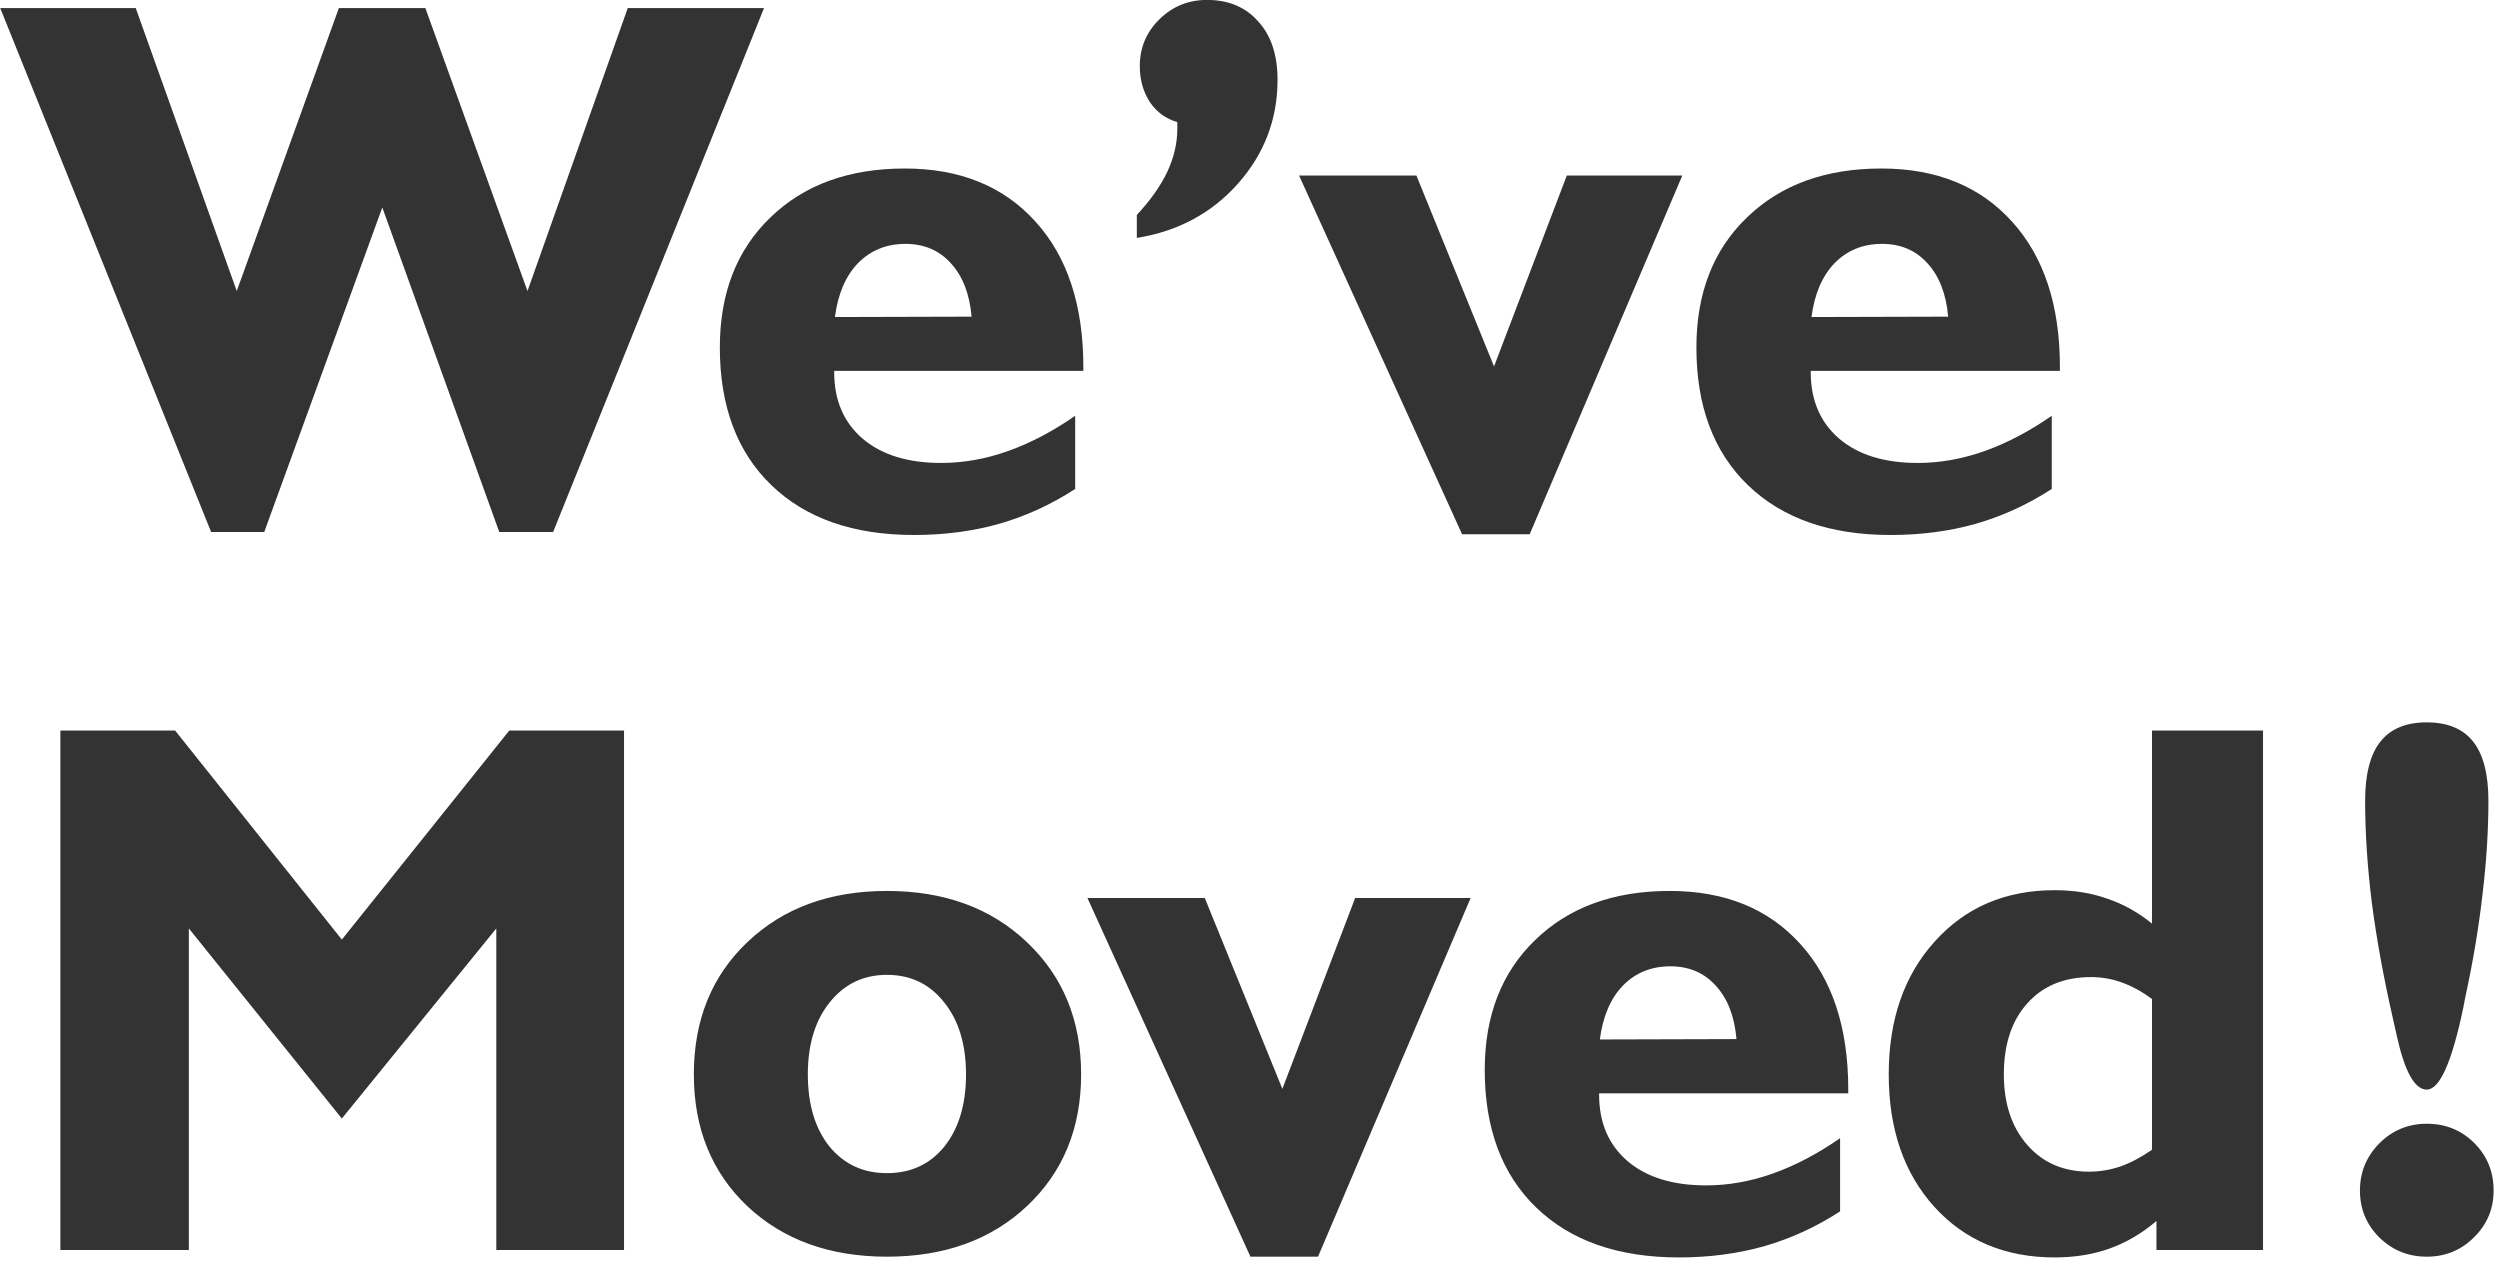 <svg xmlns="http://www.w3.org/2000/svg" width="263" height="133" viewBox="0 0 263 133" fill="none"><path d="M22.211 55.969L0.023 0.852H14.281L24.906 30.617L35.648 0.852H44.75L55.492 30.617L66.039 0.852H80.375L58.188 55.969H52.523L40.219 21.828L27.797 55.969H22.211ZM113.109 51.438C110.583 53.078 107.914 54.302 105.102 55.109C102.315 55.891 99.333 56.281 96.156 56.281C89.776 56.281 84.776 54.536 81.156 51.047C77.537 47.557 75.727 42.727 75.727 36.555C75.727 30.852 77.497 26.294 81.039 22.883C84.581 19.445 89.294 17.727 95.18 17.727C100.987 17.727 105.57 19.588 108.93 23.312C112.289 27.01 113.969 32.115 113.969 38.625V39.016H87.758V39.172C87.758 42.115 88.76 44.445 90.766 46.164C92.771 47.857 95.518 48.703 99.008 48.703C101.352 48.703 103.695 48.286 106.039 47.453C108.383 46.62 110.74 45.383 113.109 43.742V51.438ZM87.836 33.352L102.211 33.312C102.003 30.917 101.273 29.042 100.023 27.688C98.799 26.333 97.211 25.656 95.258 25.656C93.253 25.656 91.586 26.333 90.258 27.688C88.956 29.042 88.148 30.93 87.836 33.352ZM123.852 12.844C122.654 12.505 121.69 11.802 120.961 10.734C120.258 9.641 119.906 8.378 119.906 6.945C119.906 5.018 120.596 3.378 121.977 2.023C123.357 0.669 125.023 -0.008 126.977 -0.008C129.242 -0.008 131.039 0.747 132.367 2.258C133.721 3.742 134.398 5.786 134.398 8.391C134.398 12.531 133.018 16.164 130.258 19.289C127.497 22.414 123.943 24.328 119.594 25.031V22.609C121.026 21.073 122.094 19.562 122.797 18.078C123.5 16.568 123.852 15.07 123.852 13.586V12.844ZM153.812 56.203L136.664 18.469H149.008L157.172 38.547L164.828 18.469H176.977L160.922 56.203H153.812ZM215.844 51.438C213.318 53.078 210.648 54.302 207.836 55.109C205.049 55.891 202.068 56.281 198.891 56.281C192.51 56.281 187.51 54.536 183.891 51.047C180.271 47.557 178.461 42.727 178.461 36.555C178.461 30.852 180.232 26.294 183.773 22.883C187.315 19.445 192.029 17.727 197.914 17.727C203.721 17.727 208.305 19.588 211.664 23.312C215.023 27.01 216.703 32.115 216.703 38.625V39.016H190.492V39.172C190.492 42.115 191.495 44.445 193.5 46.164C195.505 47.857 198.253 48.703 201.742 48.703C204.086 48.703 206.43 48.286 208.773 47.453C211.117 46.62 213.474 45.383 215.844 43.742V51.438ZM190.57 33.352L204.945 33.312C204.737 30.917 204.008 29.042 202.758 27.688C201.534 26.333 199.945 25.656 197.992 25.656C195.987 25.656 194.32 26.333 192.992 27.688C191.69 29.042 190.883 30.93 190.57 33.352ZM6.352 131.5L6.352 76.852H18.422L35.961 98.844L53.578 76.852H65.648L65.648 131.5H52.211V97.672L35.961 117.672L19.867 97.672V131.5H6.352ZM84.984 113.023C84.984 116.174 85.74 118.701 87.25 120.602C88.787 122.477 90.805 123.414 93.305 123.414C95.831 123.414 97.849 122.477 99.359 120.602C100.87 118.701 101.625 116.174 101.625 113.023C101.625 109.872 100.857 107.346 99.32 105.445C97.81 103.518 95.805 102.555 93.305 102.555C90.831 102.555 88.826 103.518 87.289 105.445C85.753 107.346 84.984 109.872 84.984 113.023ZM72.992 113.023C72.992 107.32 74.867 102.685 78.617 99.117C82.393 95.523 87.289 93.727 93.305 93.727C99.346 93.727 104.255 95.523 108.031 99.117C111.833 102.711 113.734 107.346 113.734 113.023C113.734 118.674 111.846 123.284 108.07 126.852C104.294 130.419 99.372 132.203 93.305 132.203C87.289 132.203 82.393 130.432 78.617 126.891C74.867 123.323 72.992 118.701 72.992 113.023ZM131.547 132.203L114.398 94.469H126.742L134.906 114.547L142.562 94.469H154.711L138.656 132.203H131.547ZM193.578 127.437C191.052 129.078 188.383 130.302 185.57 131.109C182.784 131.891 179.802 132.281 176.625 132.281C170.245 132.281 165.245 130.536 161.625 127.047C158.005 123.557 156.195 118.727 156.195 112.555C156.195 106.852 157.966 102.294 161.508 98.883C165.049 95.445 169.763 93.727 175.648 93.727C181.456 93.727 186.039 95.588 189.398 99.312C192.758 103.01 194.437 108.115 194.437 114.625V115.016H168.227V115.172C168.227 118.115 169.229 120.445 171.234 122.164C173.24 123.857 175.987 124.703 179.477 124.703C181.82 124.703 184.164 124.286 186.508 123.453C188.852 122.62 191.208 121.383 193.578 119.742V127.437ZM168.305 109.352L182.68 109.312C182.471 106.917 181.742 105.042 180.492 103.687C179.268 102.333 177.68 101.656 175.727 101.656C173.721 101.656 172.055 102.333 170.727 103.687C169.424 105.042 168.617 106.93 168.305 109.352ZM226.391 120.953V105.094C225.375 104.339 224.333 103.766 223.266 103.375C222.198 102.984 221.104 102.789 219.984 102.789C217.146 102.789 214.906 103.714 213.266 105.562C211.625 107.385 210.805 109.872 210.805 113.023C210.805 116.096 211.625 118.57 213.266 120.445C214.906 122.32 217.068 123.258 219.75 123.258C220.896 123.258 222.003 123.076 223.07 122.711C224.164 122.32 225.271 121.734 226.391 120.953ZM226.859 128.453C225.323 129.755 223.682 130.719 221.937 131.344C220.193 131.969 218.266 132.281 216.156 132.281C210.948 132.281 206.729 130.51 203.5 126.969C200.297 123.427 198.695 118.779 198.695 113.023C198.695 107.268 200.31 102.607 203.539 99.039C206.768 95.445 210.974 93.648 216.156 93.648C218.187 93.648 220.036 93.948 221.703 94.547C223.396 95.12 224.958 95.992 226.391 97.164V76.852H238.07V131.5H226.859V128.453ZM255.297 75.992C257.484 75.992 259.112 76.669 260.18 78.023C261.247 79.378 261.781 81.448 261.781 84.234C261.781 87.385 261.573 90.68 261.156 94.117C260.766 97.555 260.167 101.135 259.359 104.859C259.307 105.146 259.229 105.549 259.125 106.07C257.927 111.773 256.651 114.625 255.297 114.625C254.021 114.625 252.966 112.724 252.133 108.922C251.951 108.115 251.807 107.477 251.703 107.008C250.74 102.763 250.01 98.753 249.516 94.977C249.047 91.174 248.812 87.594 248.812 84.234C248.812 81.448 249.346 79.378 250.414 78.023C251.482 76.669 253.109 75.992 255.297 75.992ZM248.266 125.25C248.266 123.323 248.943 121.669 250.297 120.289C251.677 118.909 253.344 118.219 255.297 118.219C257.276 118.219 258.943 118.896 260.297 120.25C261.651 121.604 262.328 123.271 262.328 125.25C262.328 127.177 261.638 128.818 260.258 130.172C258.904 131.526 257.25 132.203 255.297 132.203C253.344 132.203 251.677 131.526 250.297 130.172C248.943 128.818 248.266 127.177 248.266 125.25Z" fill="#333333"></path></svg>